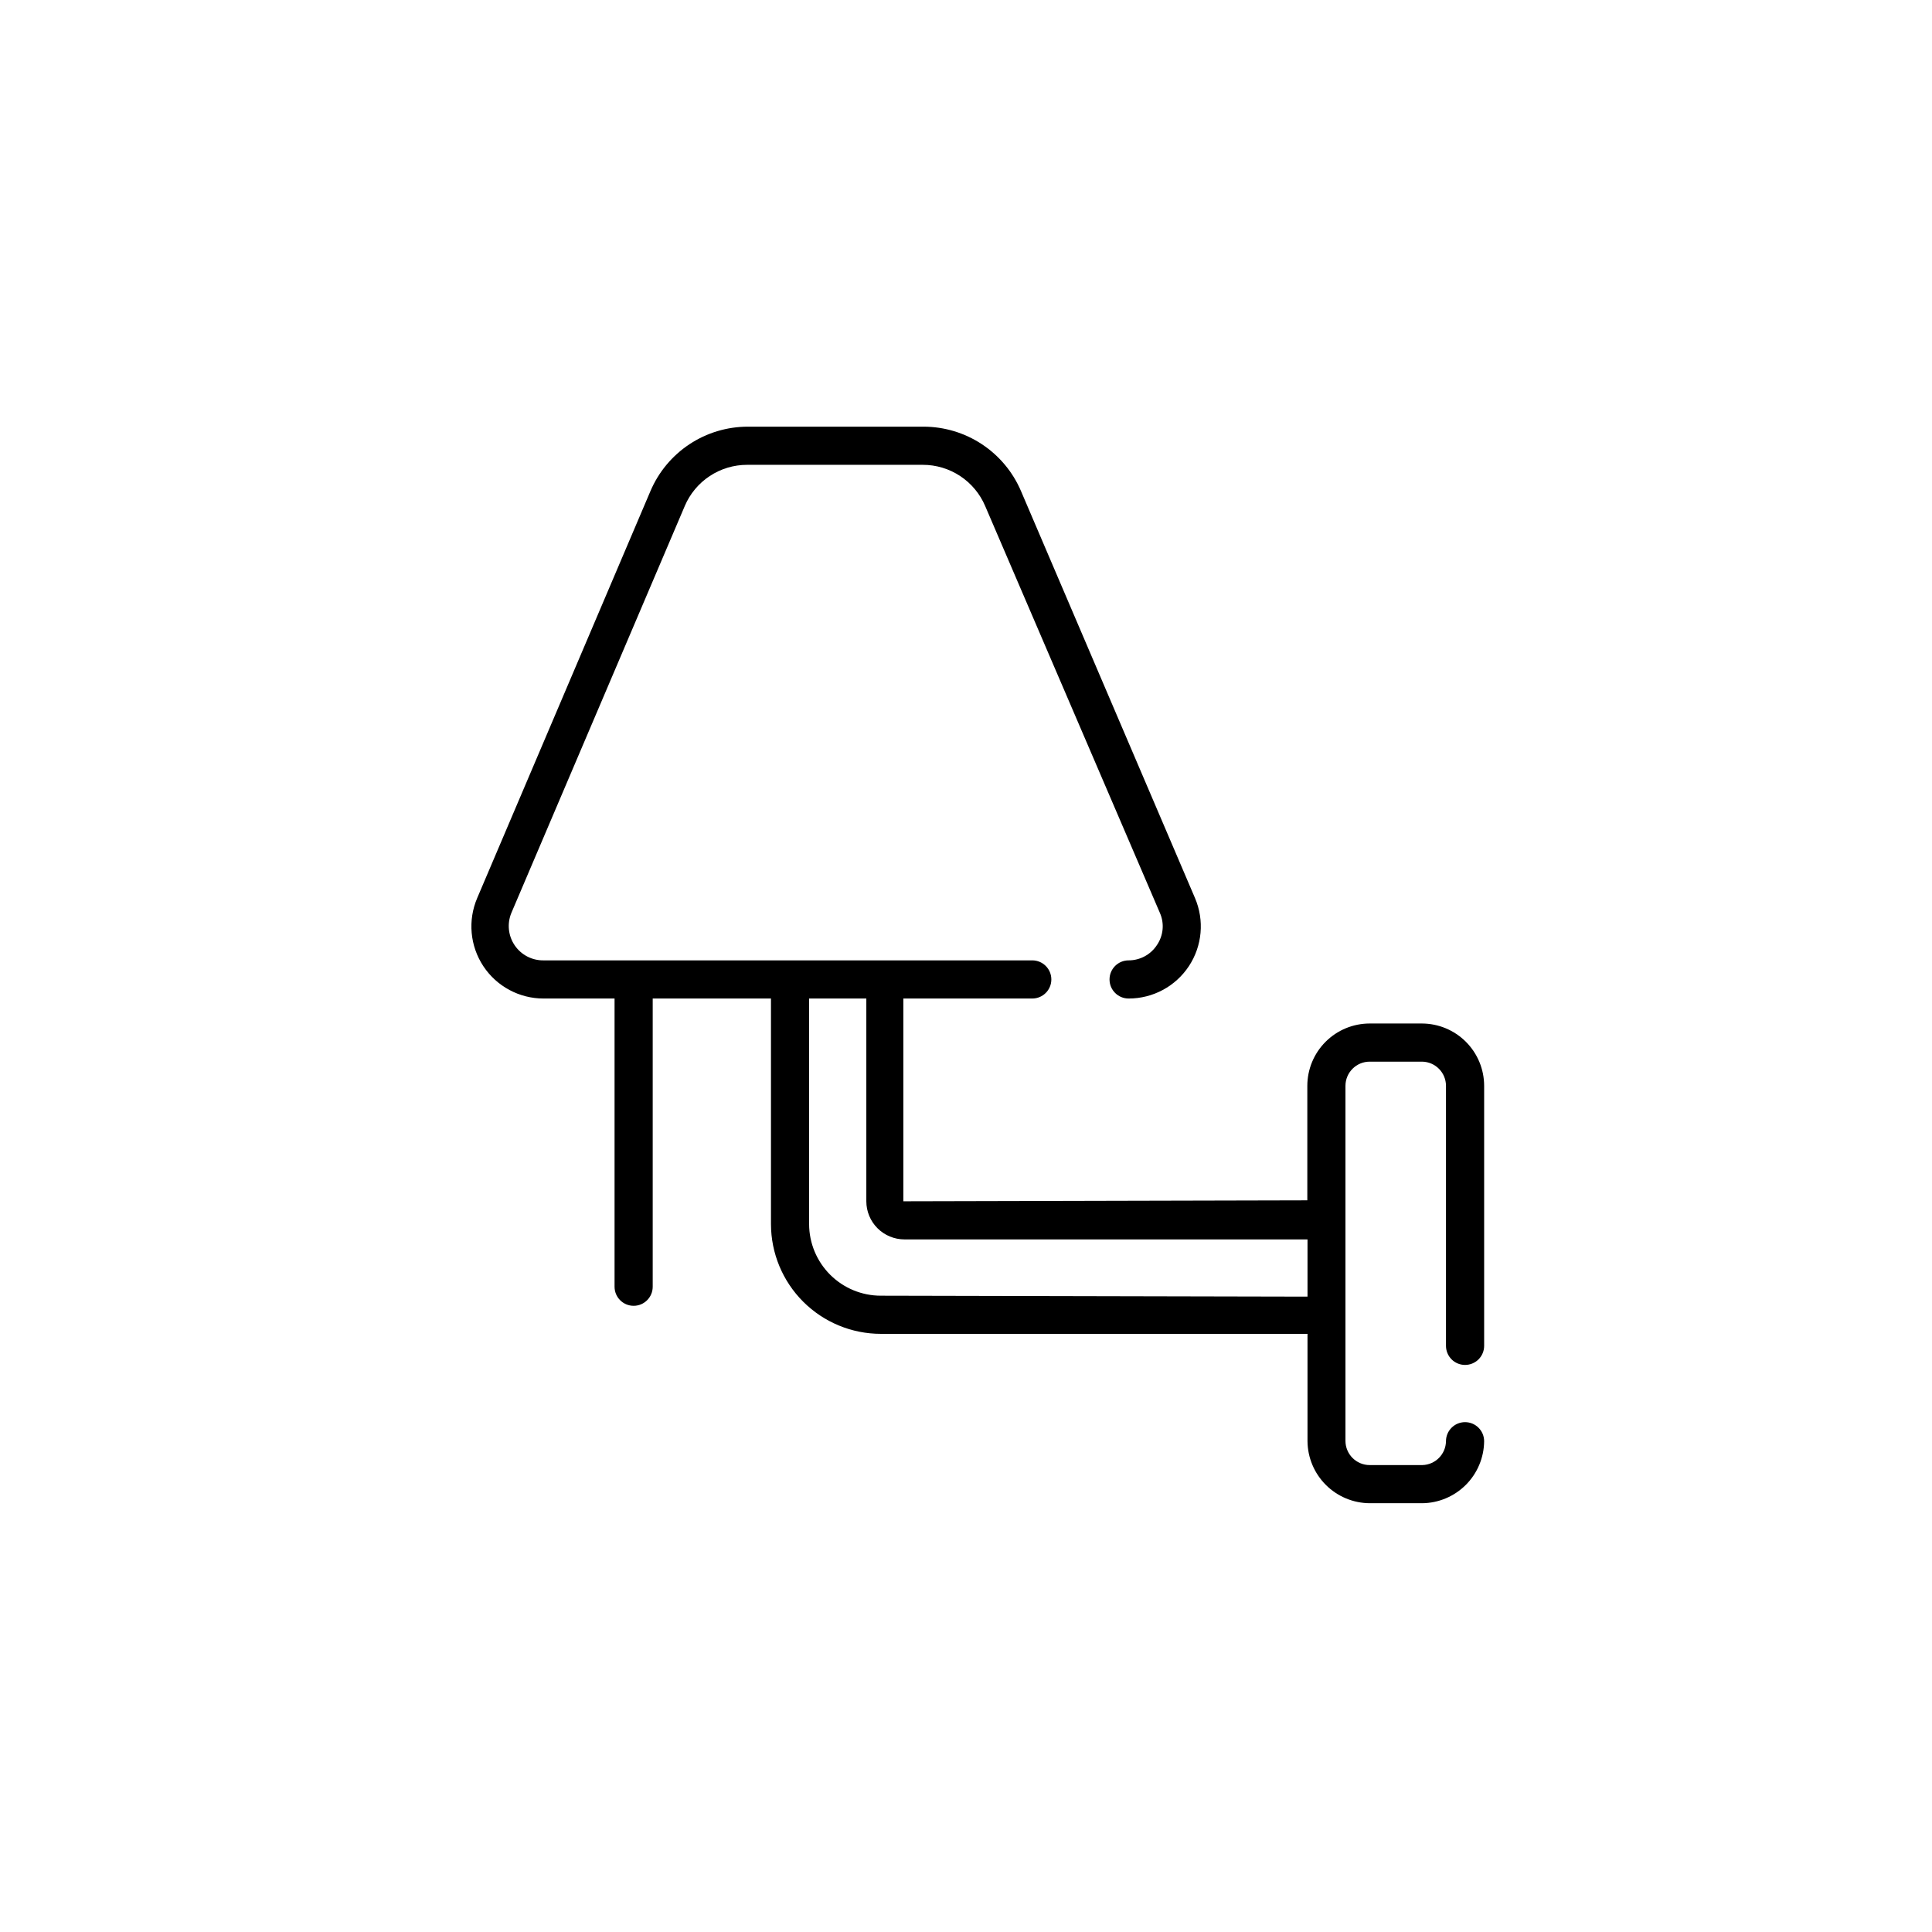 <?xml version="1.0" encoding="UTF-8"?>
<!-- Uploaded to: SVG Repo, www.svgrepo.com, Generator: SVG Repo Mixer Tools -->
<svg fill="#000000" width="800px" height="800px" version="1.1" viewBox="144 144 512 512" xmlns="http://www.w3.org/2000/svg">
 <path d="m532.26 505.72c1.34 0 2.625-0.531 3.574-1.48 0.945-0.949 1.48-2.234 1.48-3.574v-68.895c0-4.387-1.742-8.59-4.844-11.691-3.098-3.098-7.301-4.84-11.688-4.84h-13.797c-4.387 0-8.59 1.742-11.688 4.84-3.102 3.102-4.844 7.305-4.844 11.691v30.328l-107.06 0.254v-53.734h34.172-0.004c2.793 0 5.055-2.262 5.055-5.055s-2.262-5.055-5.055-5.055h-129.5c-3.062 0.047-5.945-1.453-7.664-3.988-1.723-2.535-2.051-5.769-0.875-8.598l45.949-107.82h-0.004c1.379-3.242 3.684-6.004 6.621-7.945 2.941-1.941 6.387-2.977 9.91-2.973h46.555c3.519-0.004 6.969 1.031 9.906 2.973s5.242 4.703 6.621 7.945l46.301 107.82c1.23 2.769 0.941 5.981-0.758 8.492-1.648 2.555-4.488 4.098-7.531 4.094-2.793 0-5.055 2.262-5.055 5.055s2.262 5.055 5.055 5.055c6.43 0.012 12.434-3.215 15.977-8.578 3.543-5.367 4.148-12.152 1.613-18.062l-46.098-107.82c-2.16-5.066-5.758-9.383-10.352-12.422-4.59-3.035-9.973-4.66-15.48-4.664h-46.555c-5.504 0-10.891 1.617-15.484 4.656-4.594 3.039-8.191 7.359-10.344 12.43l-45.898 107.82c-2.531 5.91-1.926 12.695 1.617 18.062 3.543 5.363 9.547 8.59 15.973 8.578h18.805v76.379c0 2.789 2.266 5.055 5.055 5.055 2.793 0 5.055-2.266 5.055-5.055v-76.379h31.34v59.797c0.016 7.715 3.086 15.105 8.547 20.555 5.457 5.449 12.855 8.512 20.57 8.512h113.07v28.457c0.039 4.356 1.789 8.516 4.875 11.59 3.082 3.074 7.25 4.812 11.605 4.84h13.902-0.004c4.344-0.039 8.5-1.785 11.574-4.856 3.07-3.074 4.816-7.231 4.856-11.574 0-2.789-2.266-5.055-5.055-5.055-2.793 0-5.055 2.266-5.055 5.055-0.055 3.449-2.82 6.238-6.269 6.32h-13.949c-3.547 0-6.422-2.875-6.422-6.422v-94.066c0-3.547 2.875-6.422 6.422-6.422h13.902-0.004c3.508 0.055 6.32 2.914 6.32 6.422v68.895c0 1.34 0.531 2.625 1.48 3.574 0.945 0.949 2.234 1.48 3.574 1.48zm-154.83-18.348c-5.031 0-9.859-1.996-13.422-5.551-3.562-3.551-5.57-8.375-5.586-13.406v-59.797h15.164v53.73c0 2.684 1.066 5.254 2.961 7.148 1.898 1.898 4.469 2.961 7.148 2.961h106.81v15.164z"/>
</svg>